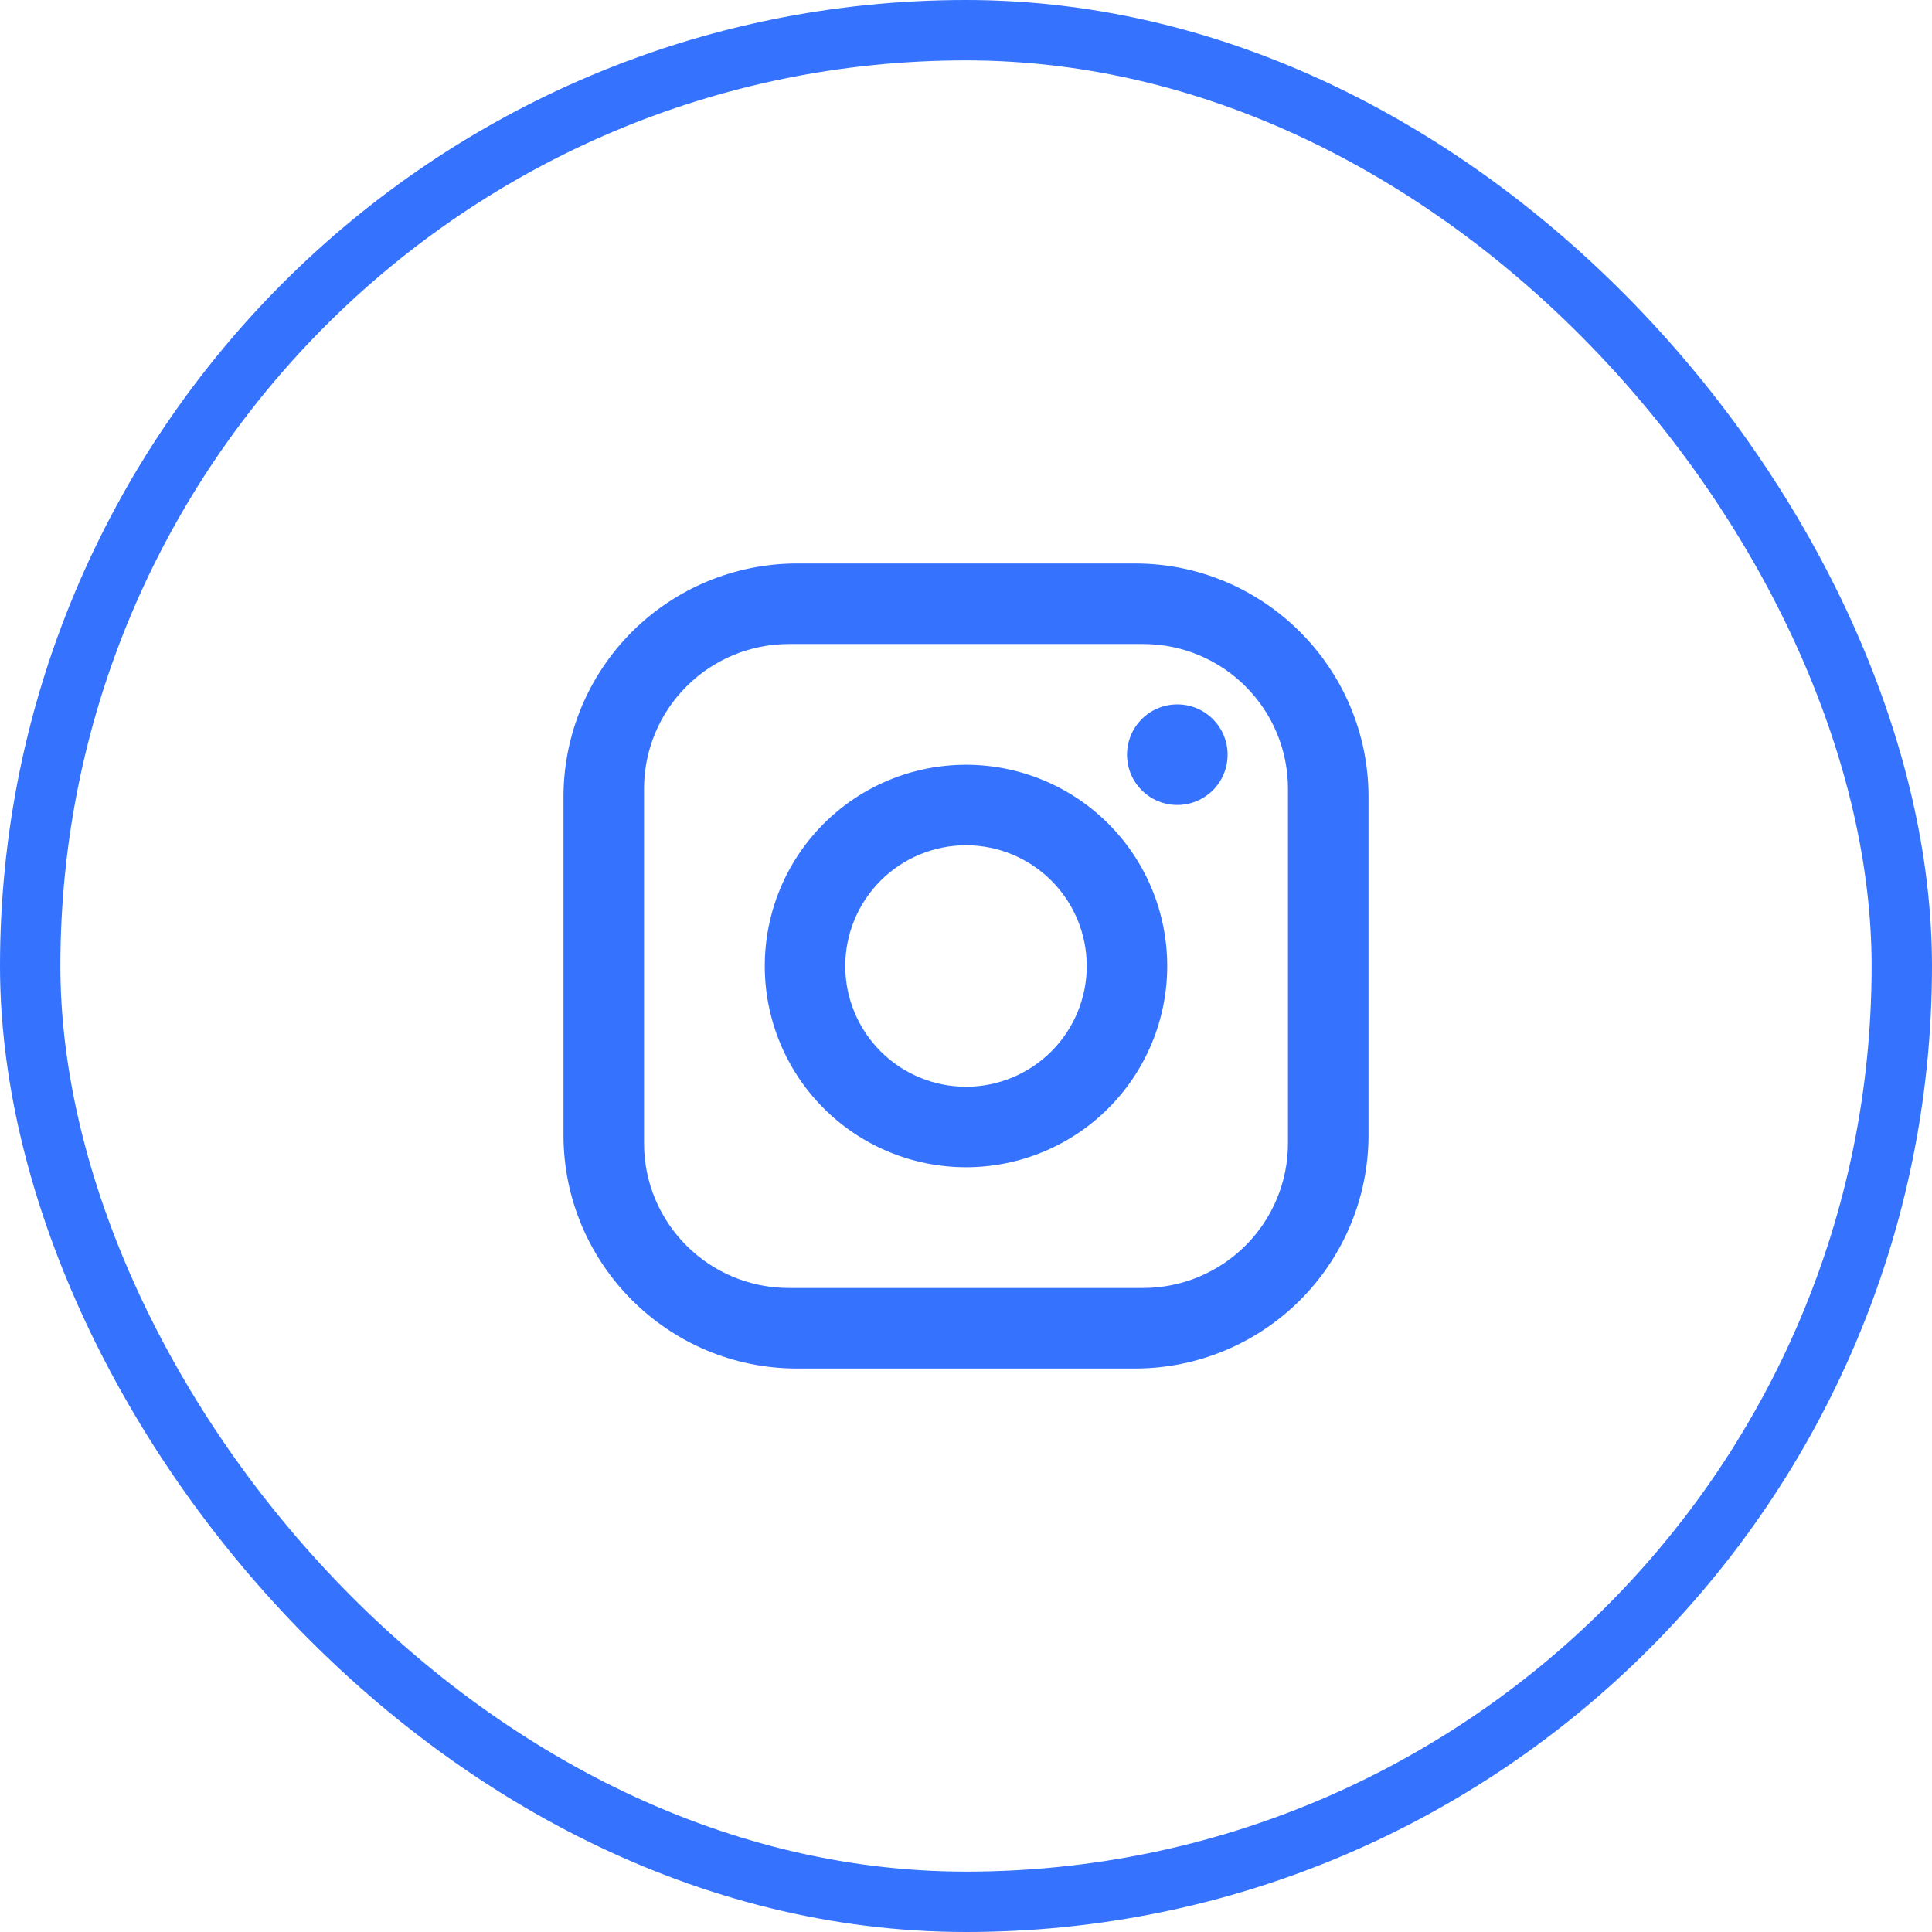 <?xml version="1.0" encoding="UTF-8"?> <svg xmlns="http://www.w3.org/2000/svg" width="32" height="32" viewBox="0 0 32 32" fill="none"><path d="M13.2 9.333H18.8C20.933 9.333 22.667 11.067 22.667 13.2V18.8C22.667 19.825 22.259 20.809 21.534 21.534C20.809 22.259 19.826 22.667 18.8 22.667H13.2C11.067 22.667 9.333 20.933 9.333 18.8V13.2C9.333 12.174 9.741 11.191 10.466 10.466C11.191 9.741 12.175 9.333 13.2 9.333ZM13.067 10.667C12.43 10.667 11.82 10.919 11.37 11.37C10.919 11.82 10.667 12.43 10.667 13.067V18.933C10.667 20.26 11.74 21.333 13.067 21.333H18.933C19.57 21.333 20.18 21.08 20.63 20.63C21.081 20.18 21.333 19.57 21.333 18.933V13.067C21.333 11.74 20.26 10.667 18.933 10.667H13.067ZM19.5 11.667C19.721 11.667 19.933 11.754 20.089 11.911C20.245 12.067 20.333 12.279 20.333 12.5C20.333 12.721 20.245 12.933 20.089 13.089C19.933 13.245 19.721 13.333 19.5 13.333C19.279 13.333 19.067 13.245 18.911 13.089C18.754 12.933 18.667 12.721 18.667 12.5C18.667 12.279 18.754 12.067 18.911 11.911C19.067 11.754 19.279 11.667 19.5 11.667ZM16 12.667C16.884 12.667 17.732 13.018 18.357 13.643C18.982 14.268 19.333 15.116 19.333 16C19.333 16.884 18.982 17.732 18.357 18.357C17.732 18.982 16.884 19.333 16 19.333C15.116 19.333 14.268 18.982 13.643 18.357C13.018 17.732 12.667 16.884 12.667 16C12.667 15.116 13.018 14.268 13.643 13.643C14.268 13.018 15.116 12.667 16 12.667ZM16 14C15.47 14 14.961 14.211 14.586 14.586C14.211 14.961 14 15.47 14 16C14 16.53 14.211 17.039 14.586 17.414C14.961 17.789 15.47 18 16 18C16.53 18 17.039 17.789 17.414 17.414C17.789 17.039 18 16.53 18 16C18 15.47 17.789 14.961 17.414 14.586C17.039 14.211 16.53 14 16 14Z" fill="#3573FF"></path><rect x="0.5" y="0.5" width="31" height="31" rx="15.5" stroke="#3573FF"></rect></svg> 